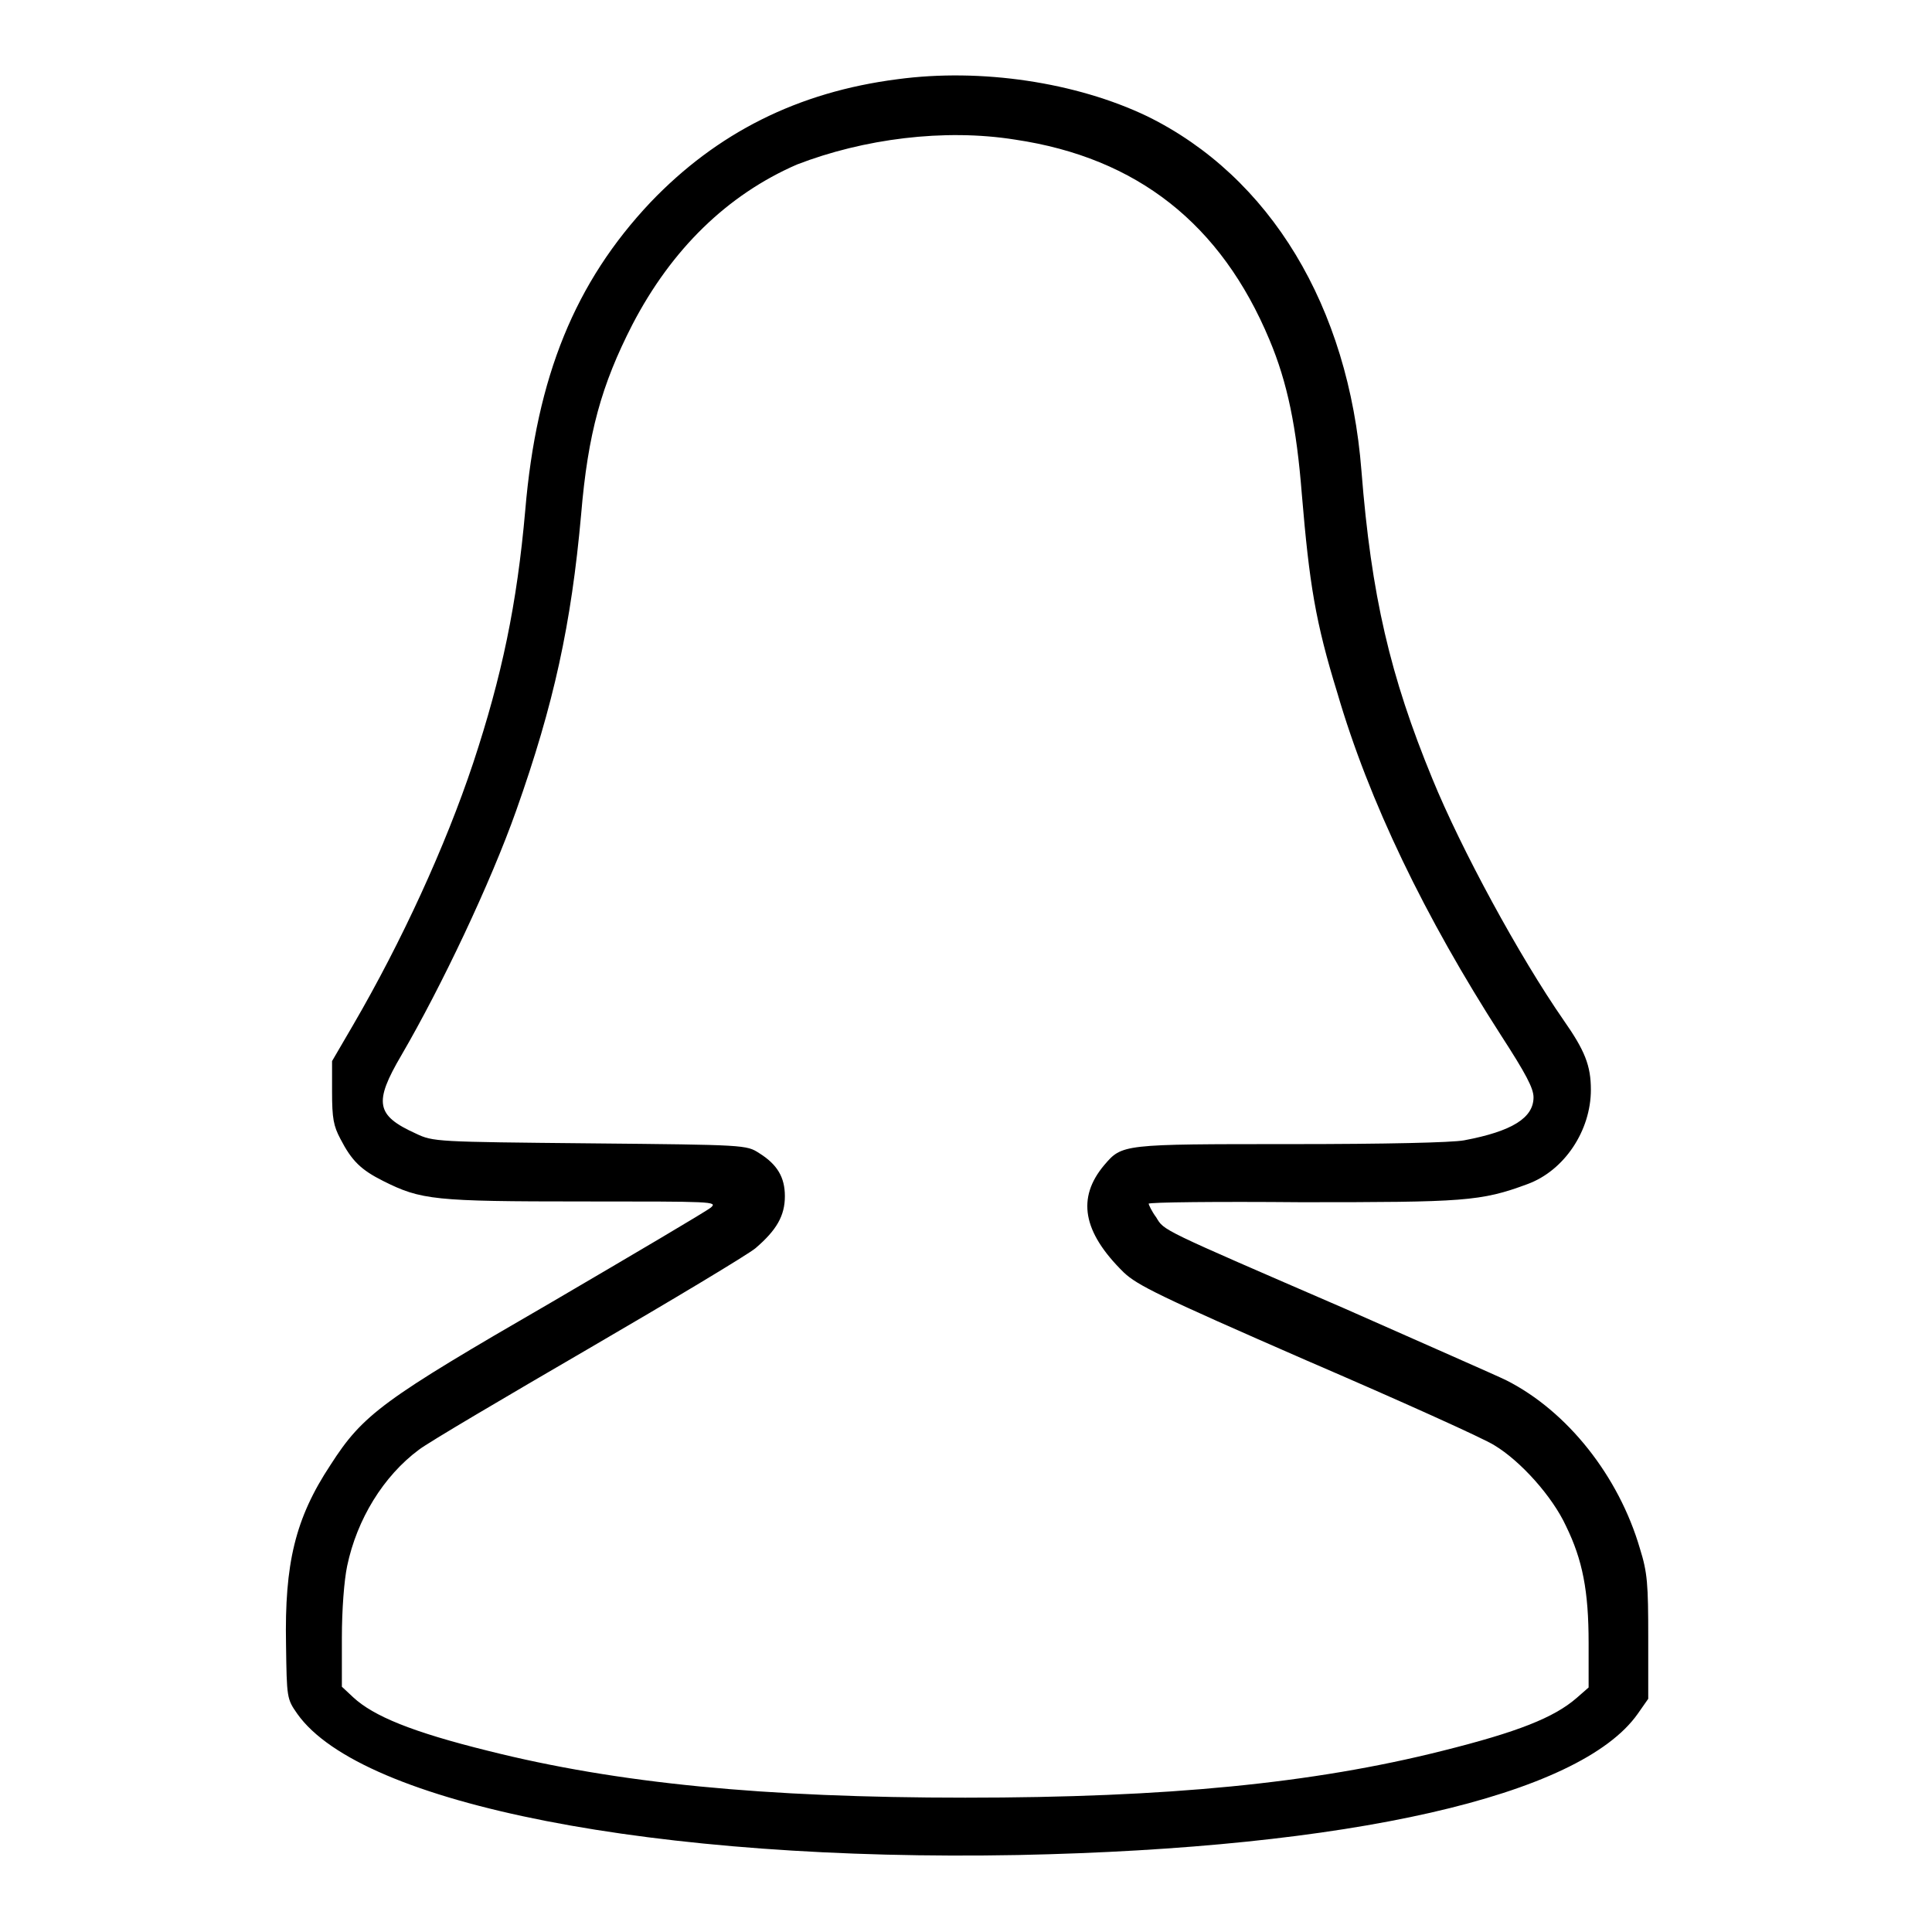 <?xml version="1.0" encoding="utf-8"?>
<!-- Svg Vector Icons : http://www.onlinewebfonts.com/icon -->
<!DOCTYPE svg PUBLIC "-//W3C//DTD SVG 1.1//EN" "http://www.w3.org/Graphics/SVG/1.1/DTD/svg11.dtd">
<svg version="1.1" xmlns="http://www.w3.org/2000/svg" xmlns:xlink="http://www.w3.org/1999/xlink" x="0px" y="0px" viewBox="0 0 256 256" enable-background="new 0 0 256 256" xml:space="preserve">
<g><g><g><path fill="#000000" d="M118.9,10.5c-13.2,1.7-23.9,7.1-32.7,16.3c-10,10.6-15.1,23.1-16.6,40.8c-1.1,12.5-3.1,22-6.9,33.5c-3.7,11.1-9.5,23.7-15.9,34.7l-2.8,4.8v4.1c0,3.5,0.2,4.5,1.1,6.2c1.5,2.9,2.7,4.1,5.7,5.6c5,2.5,6.7,2.7,26.4,2.7c17.3,0,17.9,0,17,0.8c-0.6,0.5-10.1,6.1-21.2,12.6c-22.3,12.9-24.9,14.8-29.2,21.5c-4.7,7.1-6.1,13.1-5.9,23.8c0.1,7.1,0.1,7.2,1.5,9.2c8.5,12,47.5,19.6,95.5,18.7c43.9-0.9,74.4-7.8,82.1-18.7l1.4-2v-8.1c0-7.1-0.1-8.6-1.1-11.8c-2.8-9.6-9.6-18.2-17.7-22.3c-1.2-0.6-10.8-4.8-21.4-9.5c-24.7-10.7-23.9-10.3-25-12.1c-0.6-0.8-1-1.7-1-1.8c0-0.2,9.1-0.3,20.2-0.2c21.6,0,23.8-0.1,30-2.4c4.9-1.8,8.4-7.1,8.4-12.5c0-3.2-0.8-5.2-3.6-9.2c-5.9-8.5-13.6-22.7-17.4-32c-5.6-13.6-8.1-24.3-9.4-40.8c-1.7-21.8-12.1-39-28.4-47C142.6,10.9,130,9,118.9,10.5z M134.5,18.5c16.2,2.4,27.3,11.2,33.7,26.5c2.4,5.7,3.6,11.6,4.3,20.5c1,11.9,1.8,16.9,4.7,26.3c4.2,14.4,11.6,29.7,21.7,45.4c3.3,5.1,4.3,7,4.3,8.2c0,2.7-2.8,4.5-9.2,5.7c-1.6,0.3-10.4,0.5-22.9,0.5c-22.5,0-22.4,0-24.8,2.8c-3.6,4.3-2.9,8.8,2.6,14.2c1.8,1.7,4.6,3.1,24.3,11.7c12.3,5.3,23.4,10.3,24.8,11.2c3.5,2.1,7.7,6.8,9.5,10.7c2.2,4.5,3,8.6,3,15.5v5.9l-1.6,1.4c-3,2.6-7.8,4.5-17.8,7c-17.1,4.3-36.4,6.2-63.2,6.2c-26.7,0-46.1-1.9-63.2-6.2c-10.1-2.5-15.2-4.6-17.9-7.1l-1.5-1.4V217c0-3.7,0.3-7.6,0.7-9.5c1.3-6.2,4.8-11.9,9.5-15.4c1.3-1,11.5-7,22.5-13.4c11-6.4,21-12.4,22.1-13.3c2.8-2.4,3.9-4.3,3.9-6.9c0-2.5-1-4.2-3.4-5.7c-1.7-1.1-1.8-1.1-22.4-1.3c-20.4-0.2-20.8-0.2-23.1-1.3c-5.3-2.4-5.6-4.1-1.9-10.4c5.3-9.1,11.8-22.8,15.2-32.4c5-14.1,7.3-24.7,8.6-39.2c0.9-10.8,2.7-17.2,6.8-25.2c5.2-10,12.6-17.2,21.8-21.2C114.4,18.4,125.1,17,134.5,18.5z"/></g></g></g>
</svg>